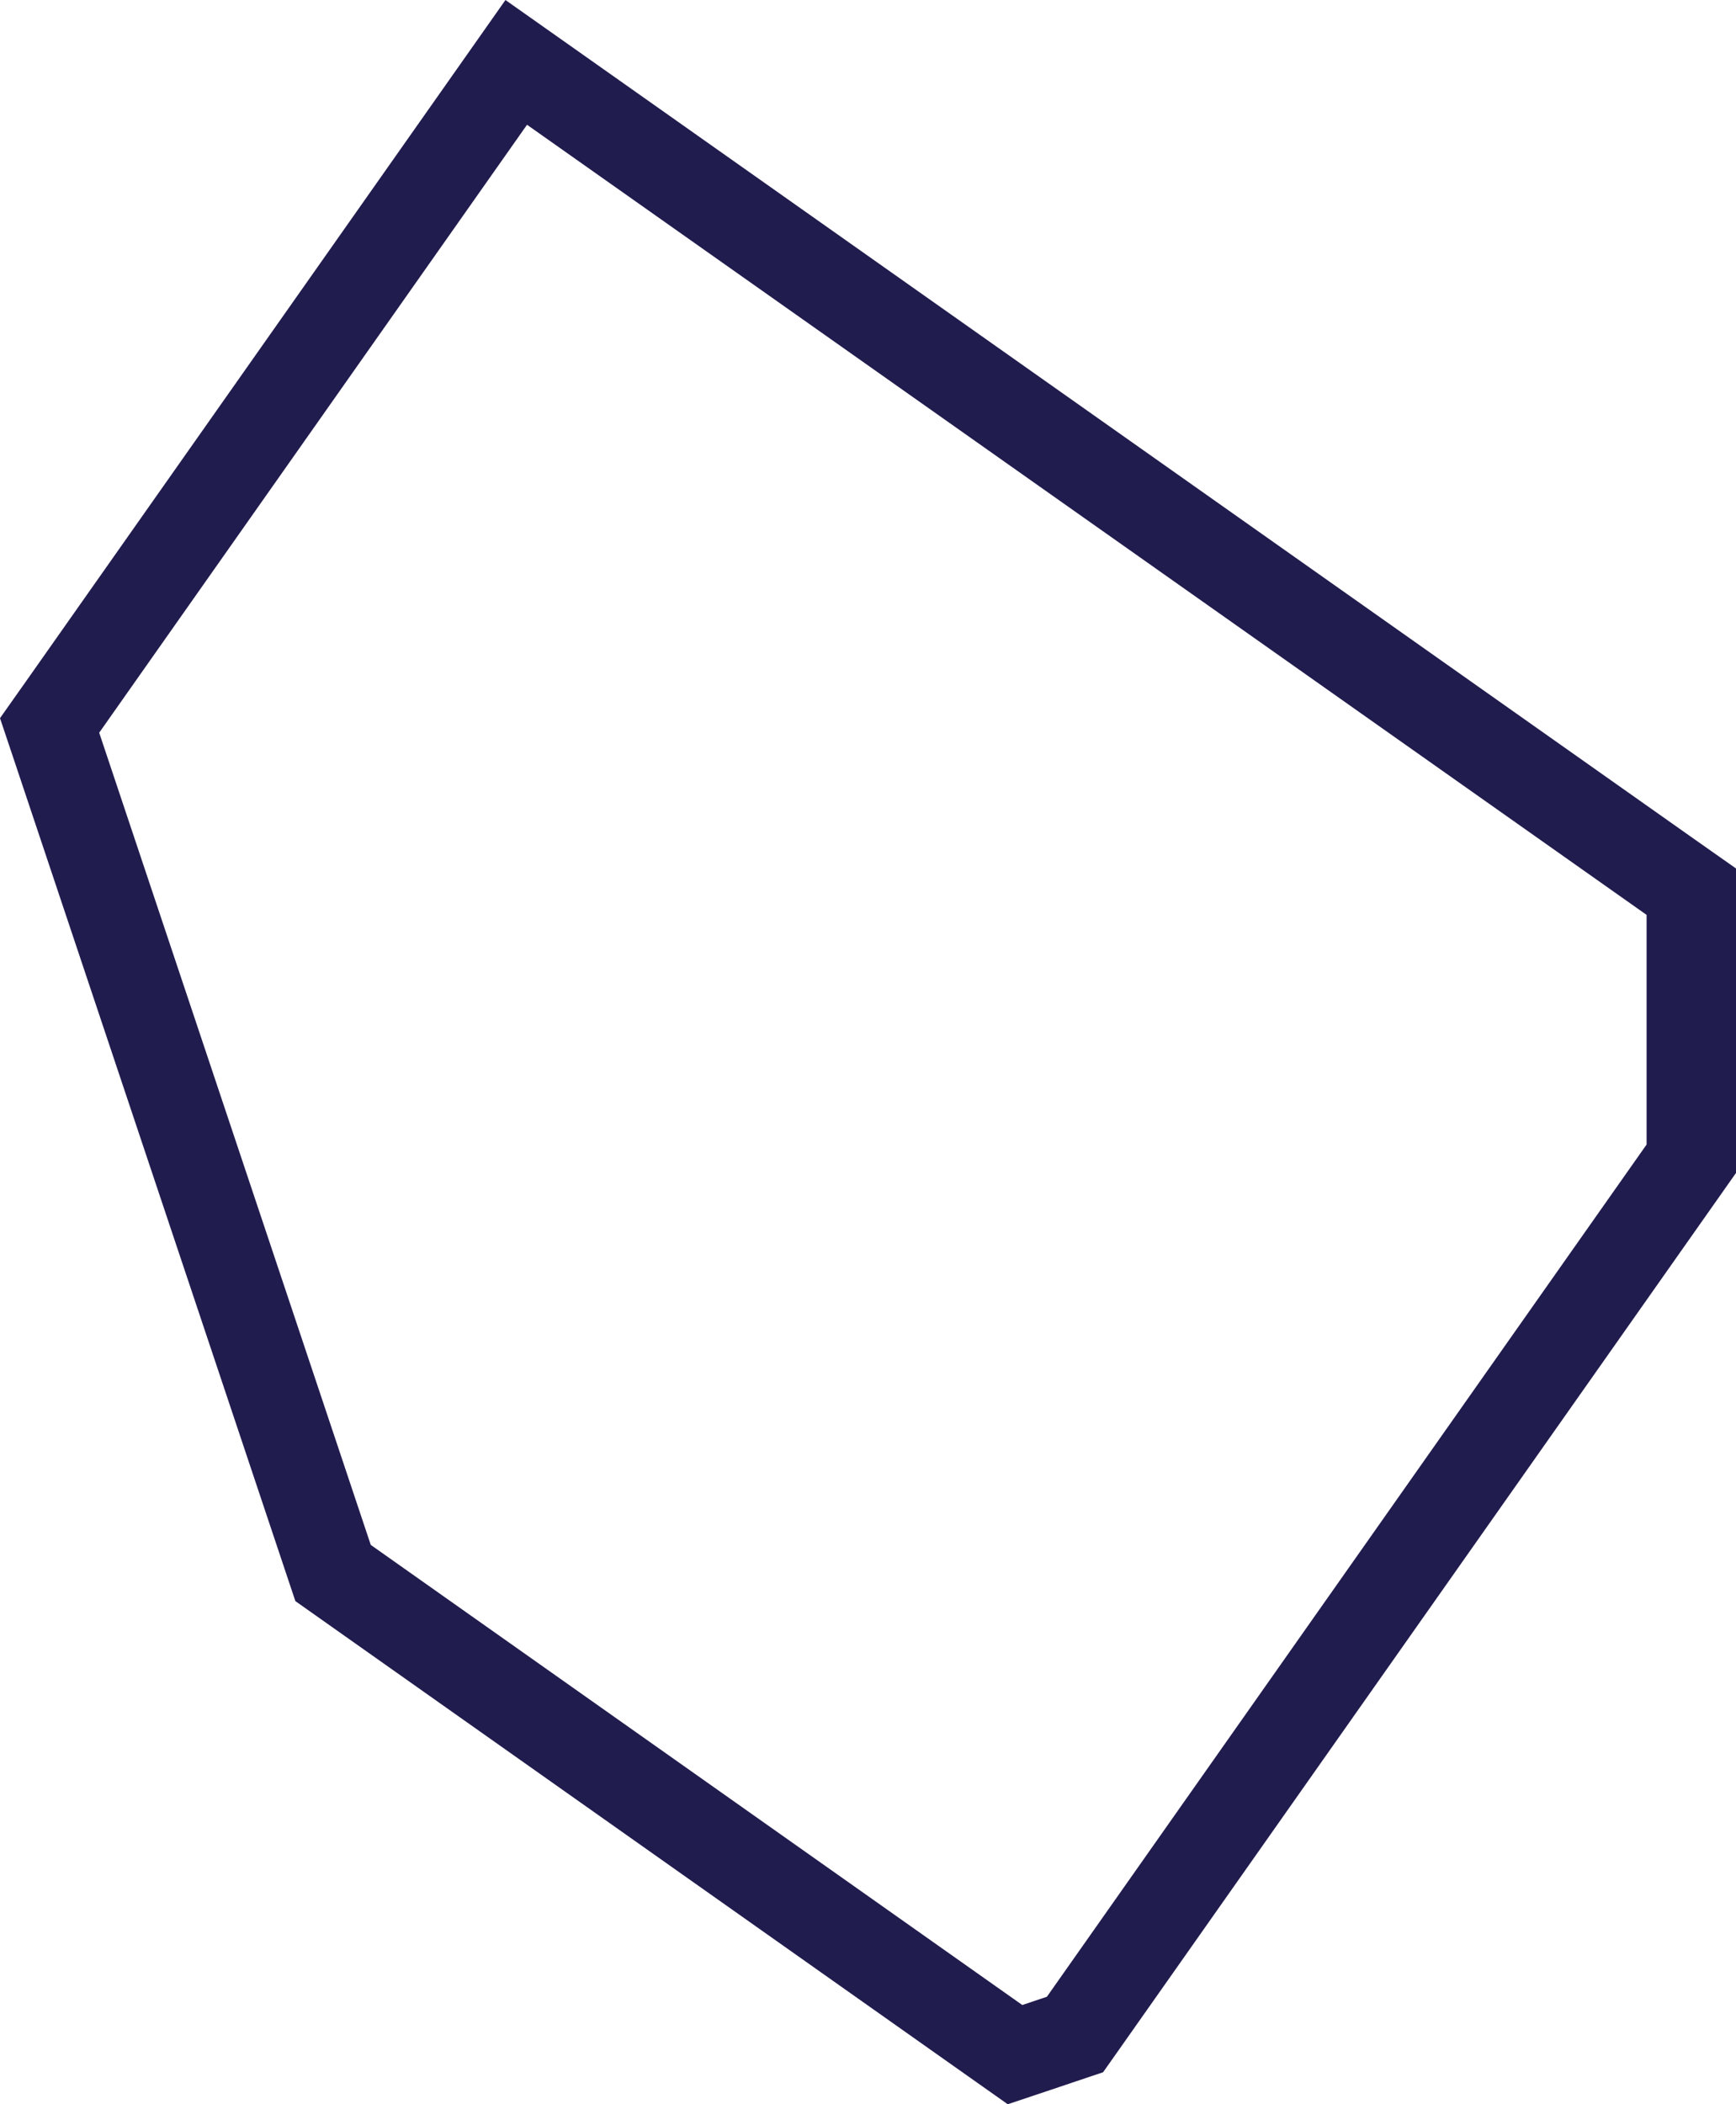 <svg width="954" height="1156" viewBox="0 0 954 1156" fill="none" xmlns="http://www.w3.org/2000/svg">
<path fill-rule="evenodd" clip-rule="evenodd" d="M277.753 0.024L249.481 40.194L14.356 374.208L0 394.537L7.924 418.165L157.207 864.331L162.318 879.602L175.476 888.887L533.47 1141.66L553.793 1156L577.394 1148.11L590.894 1143.56L606.179 1138.43L615.473 1125.26L945.024 657.13L954 644.375V477.1L933.139 462.439L317.91 28.319L277.753 0V0.024ZM289.614 68.538L904.867 502.609V628.762L575.315 1096.94L561.791 1101.49L203.747 848.717L54.514 402.527L289.639 68.513L289.614 68.538Z" fill="#211C4E"/>
</svg>
